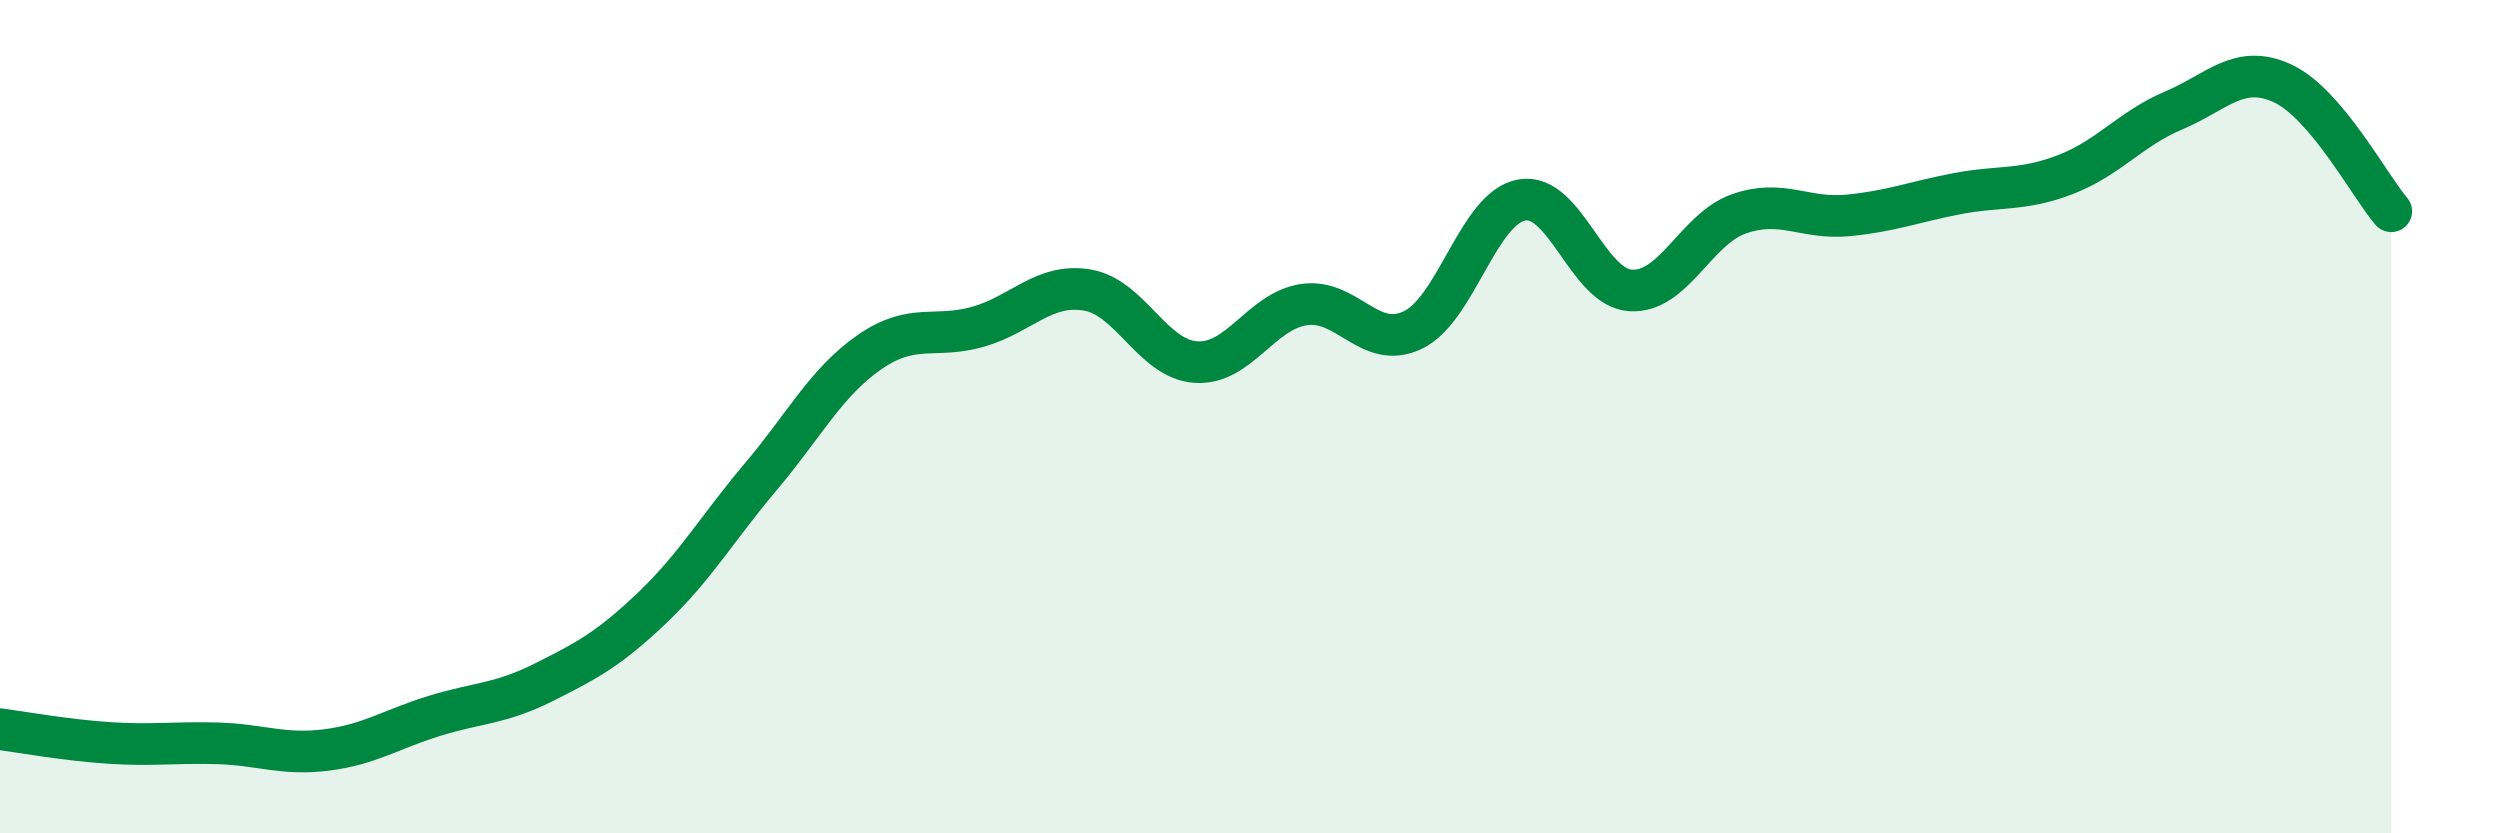 
    <svg width="60" height="20" viewBox="0 0 60 20" xmlns="http://www.w3.org/2000/svg">
      <path
        d="M 0,17.5 C 0.52,17.57 1.57,17.76 2.61,17.83 C 3.65,17.9 4.18,17.81 5.22,17.84 C 6.26,17.87 6.79,18.13 7.83,18 C 8.87,17.87 9.39,17.5 10.43,17.18 C 11.47,16.86 12,16.9 13.04,16.38 C 14.08,15.86 14.61,15.58 15.65,14.59 C 16.69,13.6 17.22,12.67 18.26,11.44 C 19.3,10.21 19.83,9.17 20.87,8.45 C 21.91,7.73 22.44,8.14 23.48,7.84 C 24.52,7.54 25.05,6.79 26.09,6.96 C 27.13,7.13 27.66,8.62 28.7,8.69 C 29.74,8.76 30.26,7.46 31.3,7.31 C 32.34,7.16 32.87,8.42 33.91,7.92 C 34.95,7.42 35.48,4.99 36.52,4.8 C 37.56,4.61 38.09,6.9 39.13,6.97 C 40.17,7.04 40.7,5.49 41.74,5.13 C 42.78,4.77 43.31,5.27 44.35,5.17 C 45.39,5.07 45.92,4.85 46.96,4.65 C 48,4.45 48.53,4.59 49.57,4.19 C 50.61,3.79 51.13,3.09 52.17,2.65 C 53.21,2.21 53.74,1.52 54.78,2 C 55.82,2.48 56.87,4.46 57.39,5.07L57.39 20L0 20Z"
        fill="#008740"
        opacity="0.1"
        stroke-linecap="round"
        stroke-linejoin="round"
      />
      <path
        d="M 0,17.5 C 0.52,17.57 1.57,17.76 2.61,17.83 C 3.65,17.9 4.18,17.81 5.22,17.84 C 6.26,17.87 6.79,18.13 7.83,18 C 8.87,17.87 9.39,17.5 10.43,17.18 C 11.47,16.86 12,16.9 13.04,16.38 C 14.08,15.86 14.61,15.58 15.65,14.59 C 16.69,13.6 17.22,12.67 18.26,11.44 C 19.3,10.21 19.83,9.17 20.87,8.45 C 21.91,7.73 22.44,8.14 23.48,7.84 C 24.52,7.54 25.05,6.79 26.09,6.96 C 27.13,7.13 27.66,8.62 28.7,8.69 C 29.74,8.76 30.26,7.46 31.3,7.31 C 32.34,7.16 32.87,8.42 33.91,7.92 C 34.95,7.42 35.48,4.99 36.52,4.8 C 37.56,4.61 38.09,6.9 39.13,6.97 C 40.17,7.04 40.7,5.49 41.74,5.13 C 42.78,4.77 43.31,5.27 44.35,5.17 C 45.39,5.07 45.92,4.85 46.96,4.65 C 48,4.45 48.53,4.59 49.57,4.19 C 50.61,3.79 51.13,3.09 52.17,2.65 C 53.21,2.21 53.74,1.52 54.78,2 C 55.82,2.48 56.87,4.46 57.39,5.07"
        stroke="#008740"
        stroke-width="1"
        fill="none"
        stroke-linecap="round"
        stroke-linejoin="round"
      />
    </svg>
  